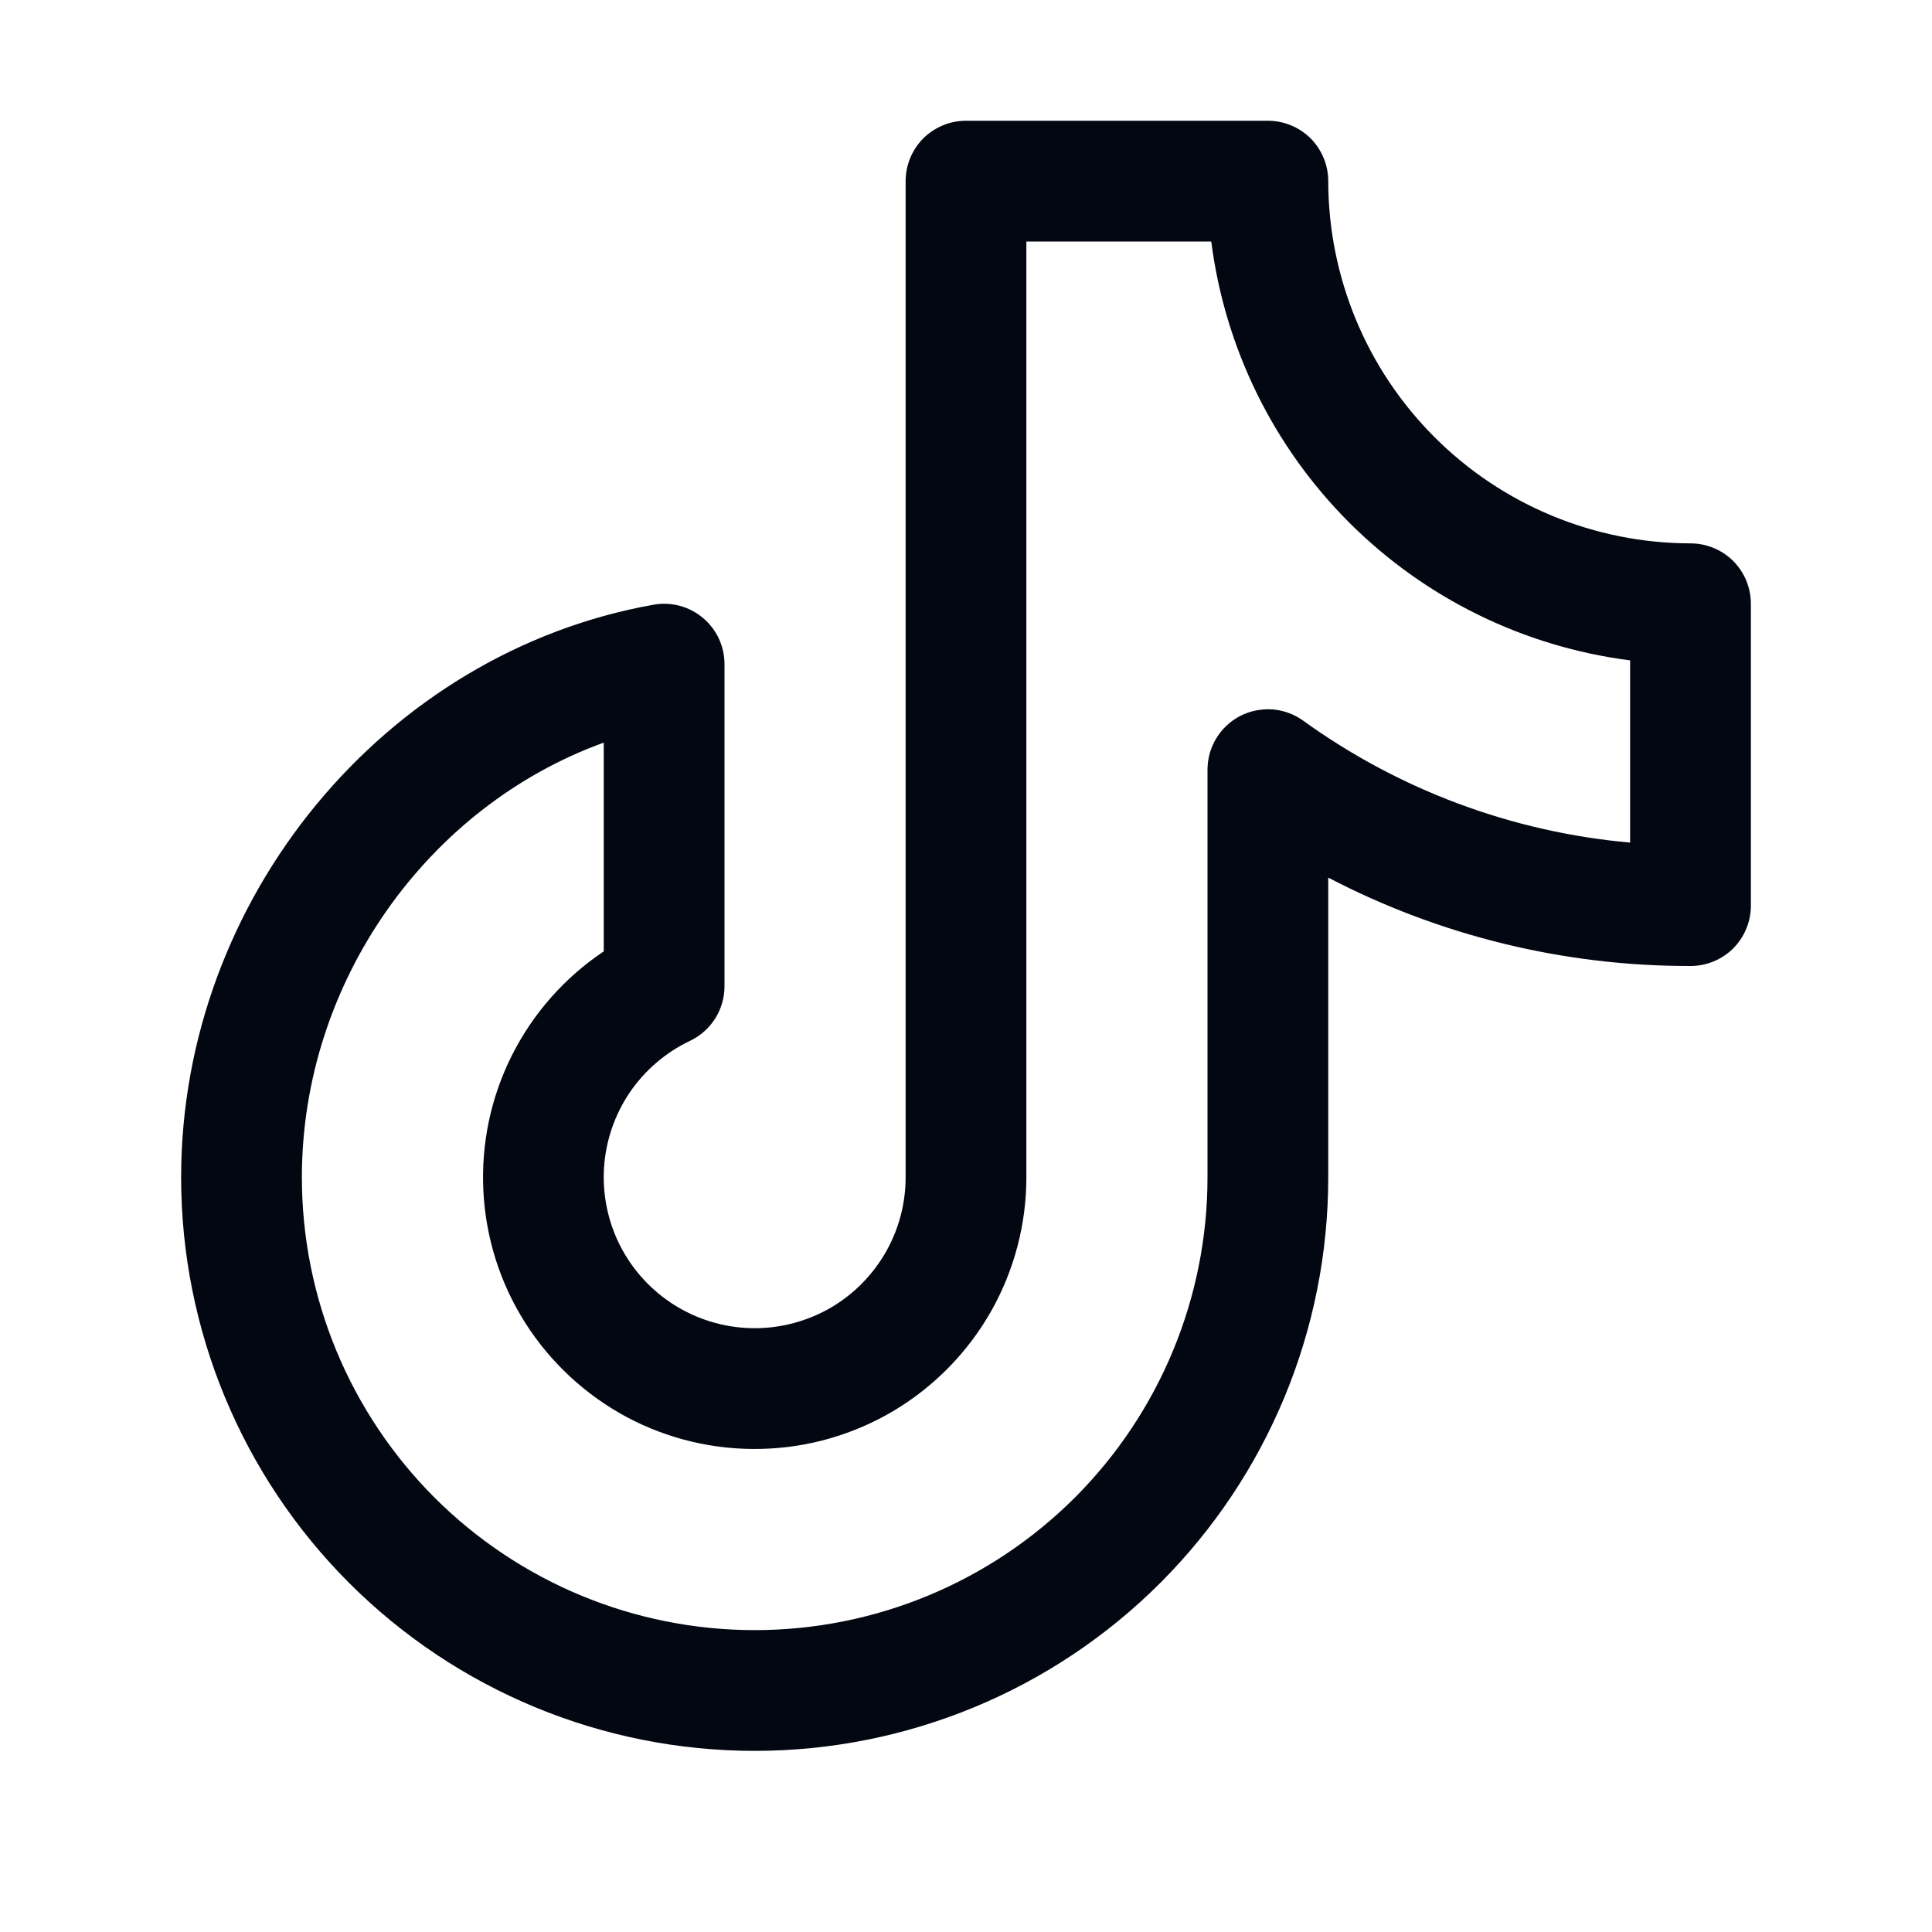 <svg width="16" height="16" viewBox="0 0 16 16" fill="none" xmlns="http://www.w3.org/2000/svg">
<path d="M14 4.5C13.205 4.499 12.442 4.183 11.88 3.62C11.317 3.058 11.001 2.295 11 1.5C11 1.367 10.947 1.24 10.854 1.146C10.76 1.053 10.633 1 10.5 1H8C7.867 1 7.74 1.053 7.646 1.146C7.553 1.24 7.5 1.367 7.5 1.5V9.75C7.5 9.974 7.44 10.193 7.326 10.386C7.212 10.578 7.049 10.737 6.853 10.845C6.657 10.952 6.435 11.006 6.212 10.999C5.988 10.992 5.771 10.925 5.582 10.806C5.393 10.686 5.239 10.518 5.137 10.319C5.035 10.12 4.989 9.897 5.002 9.674C5.016 9.45 5.089 9.235 5.214 9.049C5.34 8.864 5.512 8.716 5.714 8.62C5.8 8.579 5.872 8.515 5.923 8.435C5.973 8.355 6 8.263 6 8.168V5.5C6 5.427 5.984 5.355 5.953 5.288C5.922 5.222 5.877 5.164 5.821 5.117C5.765 5.07 5.7 5.036 5.629 5.017C5.558 4.998 5.484 4.995 5.412 5.008C3.182 5.405 1.5 7.444 1.5 9.75C1.5 11.01 2 12.218 2.891 13.109C3.782 14 4.99 14.5 6.25 14.5C7.51 14.5 8.718 14 9.609 13.109C10.5 12.218 11 11.01 11 9.75V7.268C11.926 7.751 12.956 8.002 14 8C14.133 8 14.26 7.947 14.354 7.854C14.447 7.76 14.5 7.633 14.5 7.5V5C14.5 4.867 14.447 4.74 14.354 4.646C14.26 4.553 14.133 4.5 14 4.5ZM13.5 6.978C12.523 6.891 11.587 6.542 10.792 5.968C10.717 5.914 10.629 5.882 10.537 5.875C10.445 5.869 10.353 5.887 10.271 5.929C10.19 5.971 10.121 6.035 10.073 6.114C10.025 6.193 10 6.283 10 6.375V9.75C10 10.745 9.605 11.698 8.902 12.402C8.198 13.105 7.245 13.5 6.25 13.5C5.255 13.5 4.302 13.105 3.598 12.402C2.895 11.698 2.5 10.745 2.5 9.75C2.5 8.131 3.54 6.679 5 6.15V7.879C4.677 8.095 4.415 8.391 4.24 8.739C4.065 9.086 3.984 9.472 4.003 9.861C4.022 10.249 4.141 10.626 4.349 10.954C4.557 11.282 4.847 11.551 5.189 11.735C5.532 11.918 5.917 12.009 6.305 11.999C6.694 11.99 7.073 11.88 7.407 11.68C7.74 11.48 8.016 11.197 8.208 10.859C8.399 10.521 8.5 10.139 8.5 9.75V2H10.031C10.144 2.881 10.545 3.699 11.173 4.327C11.801 4.955 12.619 5.356 13.5 5.469V6.978Z" fill="#030712"/>
</svg>
